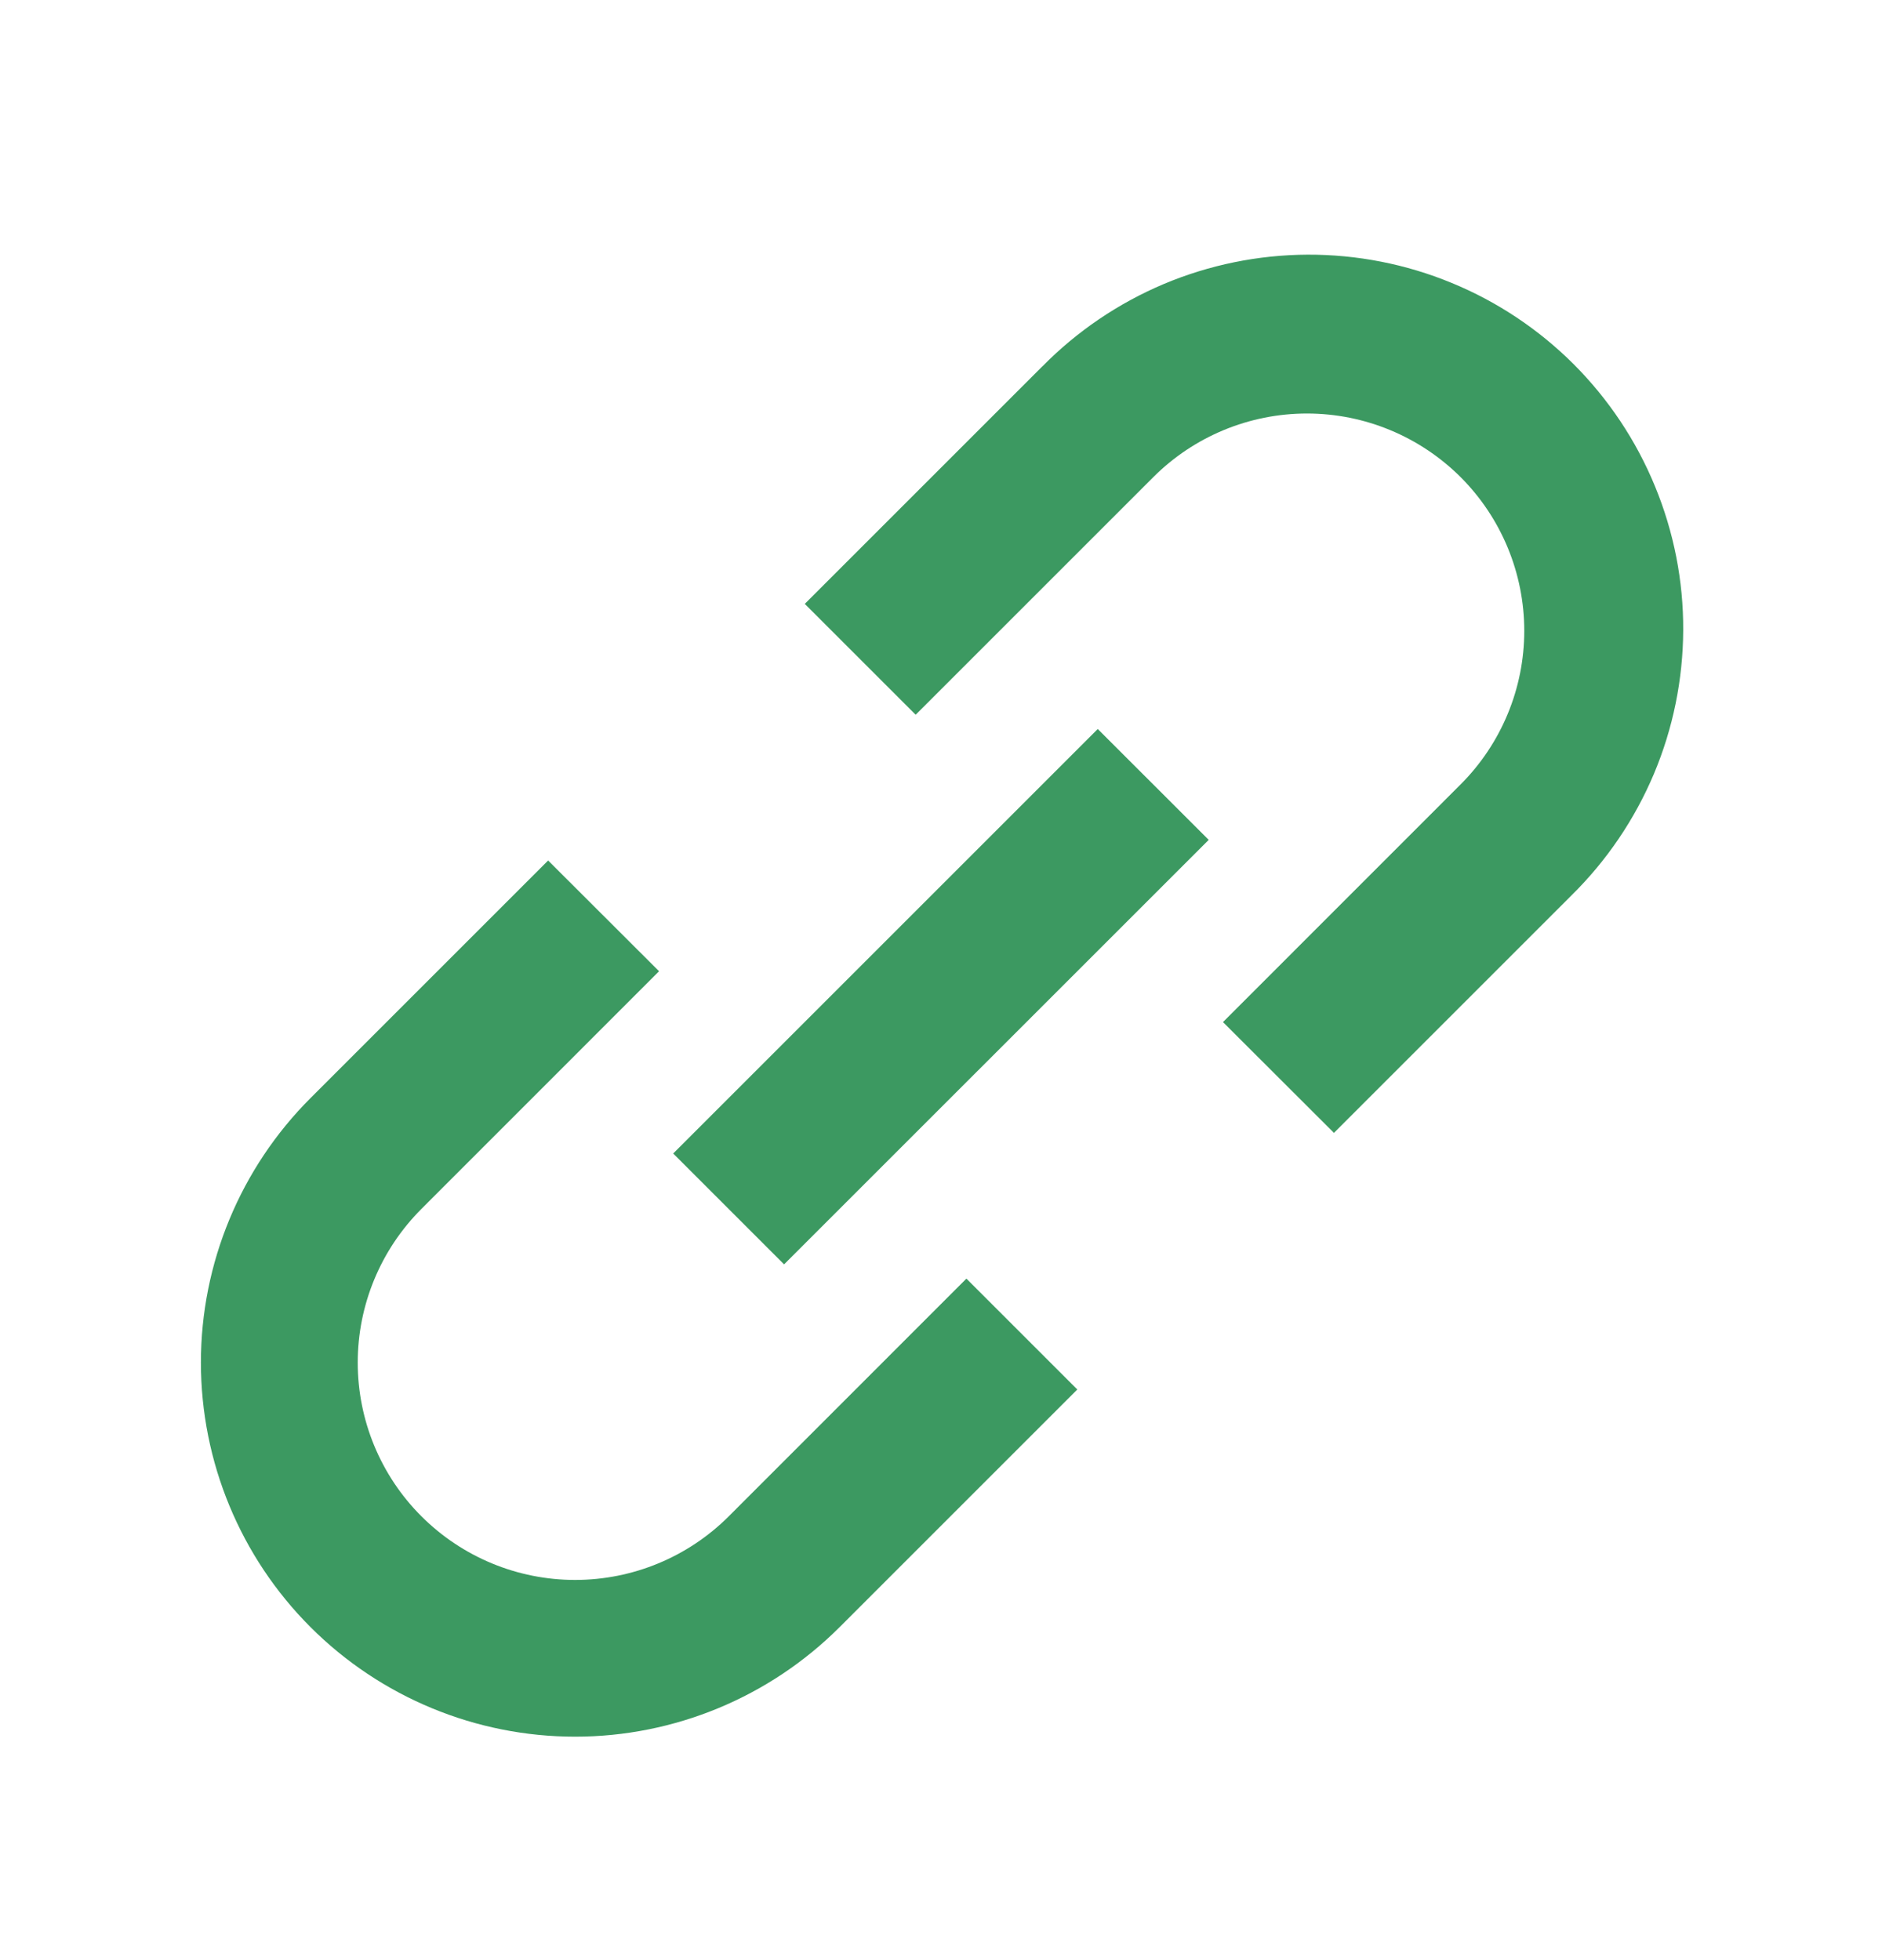 <svg width="24" height="25" viewBox="0 0 24 25" fill="none" xmlns="http://www.w3.org/2000/svg">
<path d="M13.294 4.672C13.735 4.224 14.262 3.867 14.842 3.622C15.422 3.378 16.045 3.251 16.675 3.248C17.305 3.246 17.929 3.368 18.511 3.608C19.093 3.847 19.622 4.2 20.068 4.645C20.513 5.091 20.866 5.62 21.105 6.202C21.345 6.784 21.468 7.408 21.465 8.038C21.462 8.668 21.335 9.291 21.091 9.871C20.846 10.451 20.489 10.978 20.041 11.419L17.011 14.449L15.596 13.036L18.626 10.005C19.145 9.486 19.438 8.781 19.438 8.046C19.438 7.311 19.146 6.606 18.627 6.086C18.107 5.567 17.402 5.274 16.667 5.274C15.932 5.274 15.227 5.566 14.708 6.085L11.677 9.116L10.263 7.702L13.293 4.672H13.294ZM15.414 10.712L9.999 16.126L8.585 14.712L13.999 9.298L15.414 10.712ZM8.404 12.388L5.374 15.419C4.854 15.939 4.562 16.644 4.562 17.379C4.562 18.114 4.854 18.82 5.374 19.339C5.894 19.859 6.599 20.151 7.334 20.151C8.069 20.151 8.774 19.859 9.294 19.339L12.324 16.308L13.738 17.722L10.708 20.752C9.813 21.647 8.599 22.15 7.334 22.15C6.069 22.15 4.855 21.648 3.96 20.753C3.065 19.858 2.563 18.645 2.562 17.379C2.562 16.114 3.065 14.9 3.96 14.005L6.99 10.975L8.405 12.388H8.404Z" fill="#3C9961"/>
</svg>
